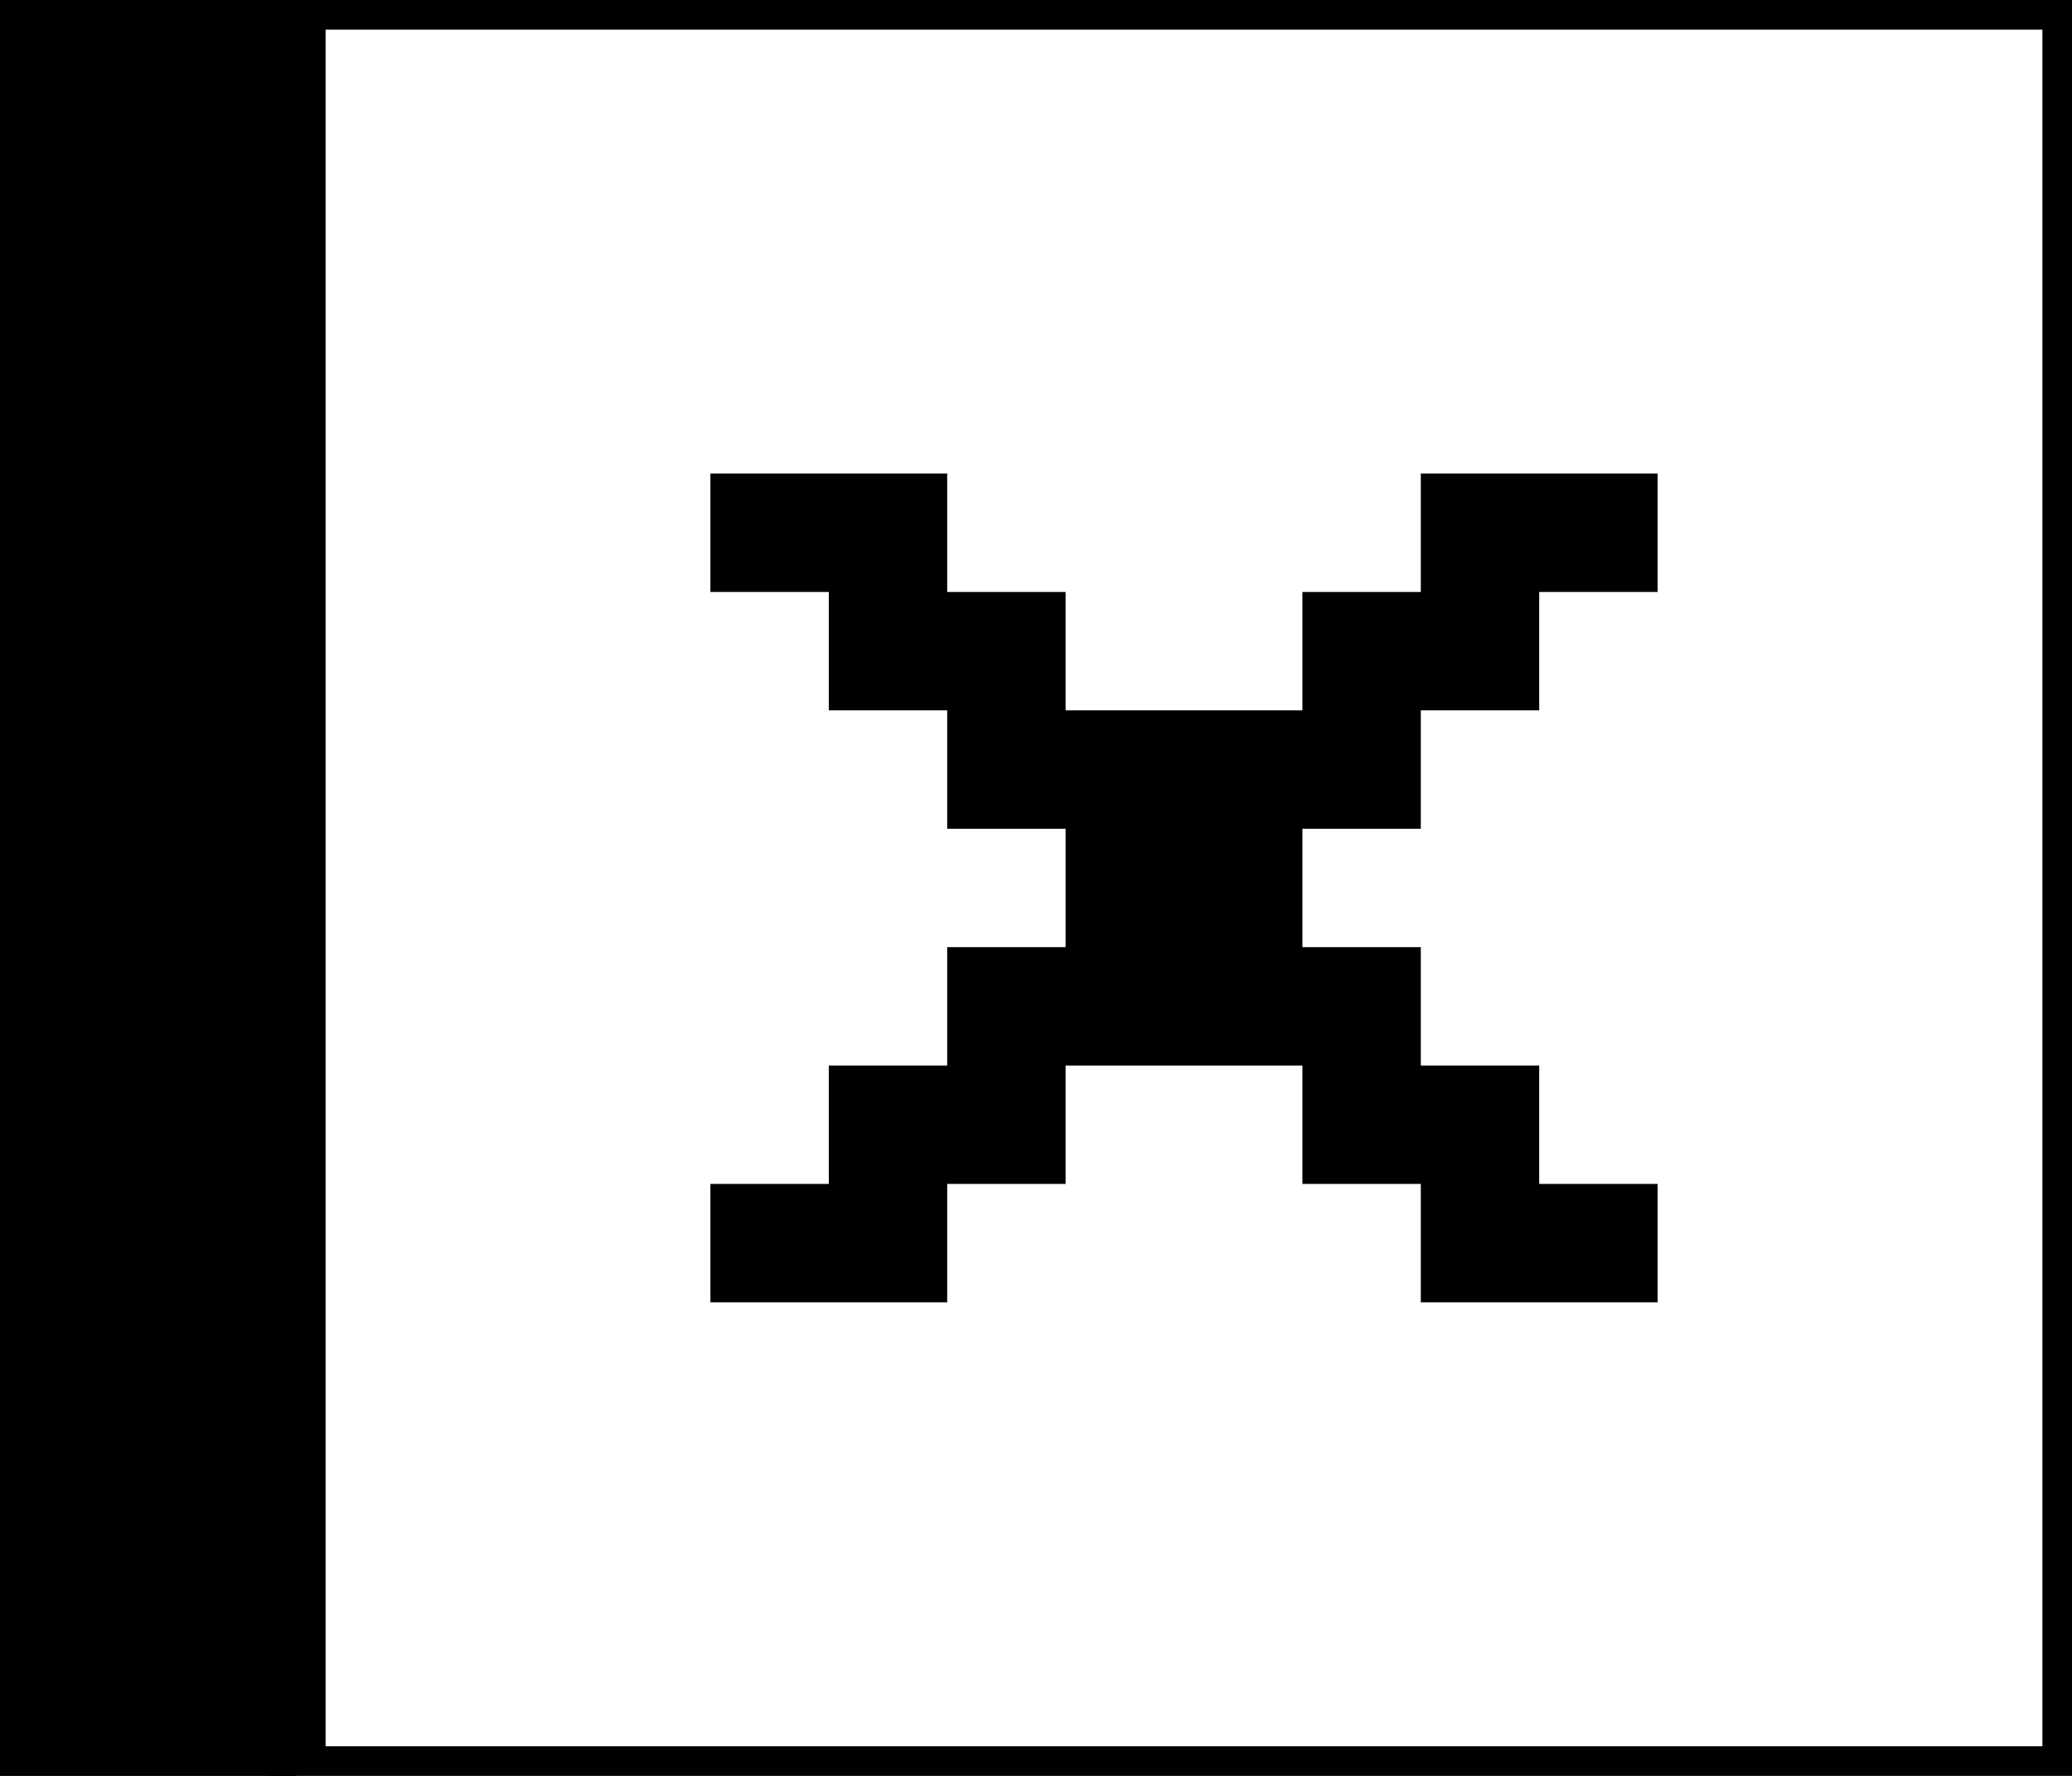 <svg width="35" height="30" viewBox="0 0 35 30" fill="none" xmlns="http://www.w3.org/2000/svg">
<rect x="0" y="0" width="35" height="30" fill="#808080" stroke="none"/>
<rect x="5" width="30" height="30" fill="white"/>
<rect x="5" width="30" height="30" stroke="black"/>
<path d="M26 20H28V22H24V20H22V18H18V20H16V22H12V20H14V18H16V16H18V14H16V12H14V10H12V8H16V10H18V12H22V10H24V8H28V10H26V12H24V14H22V16H24V18H26V20Z" fill="black"/>
<rect width="5" height="30" fill="black"/>
</svg>
